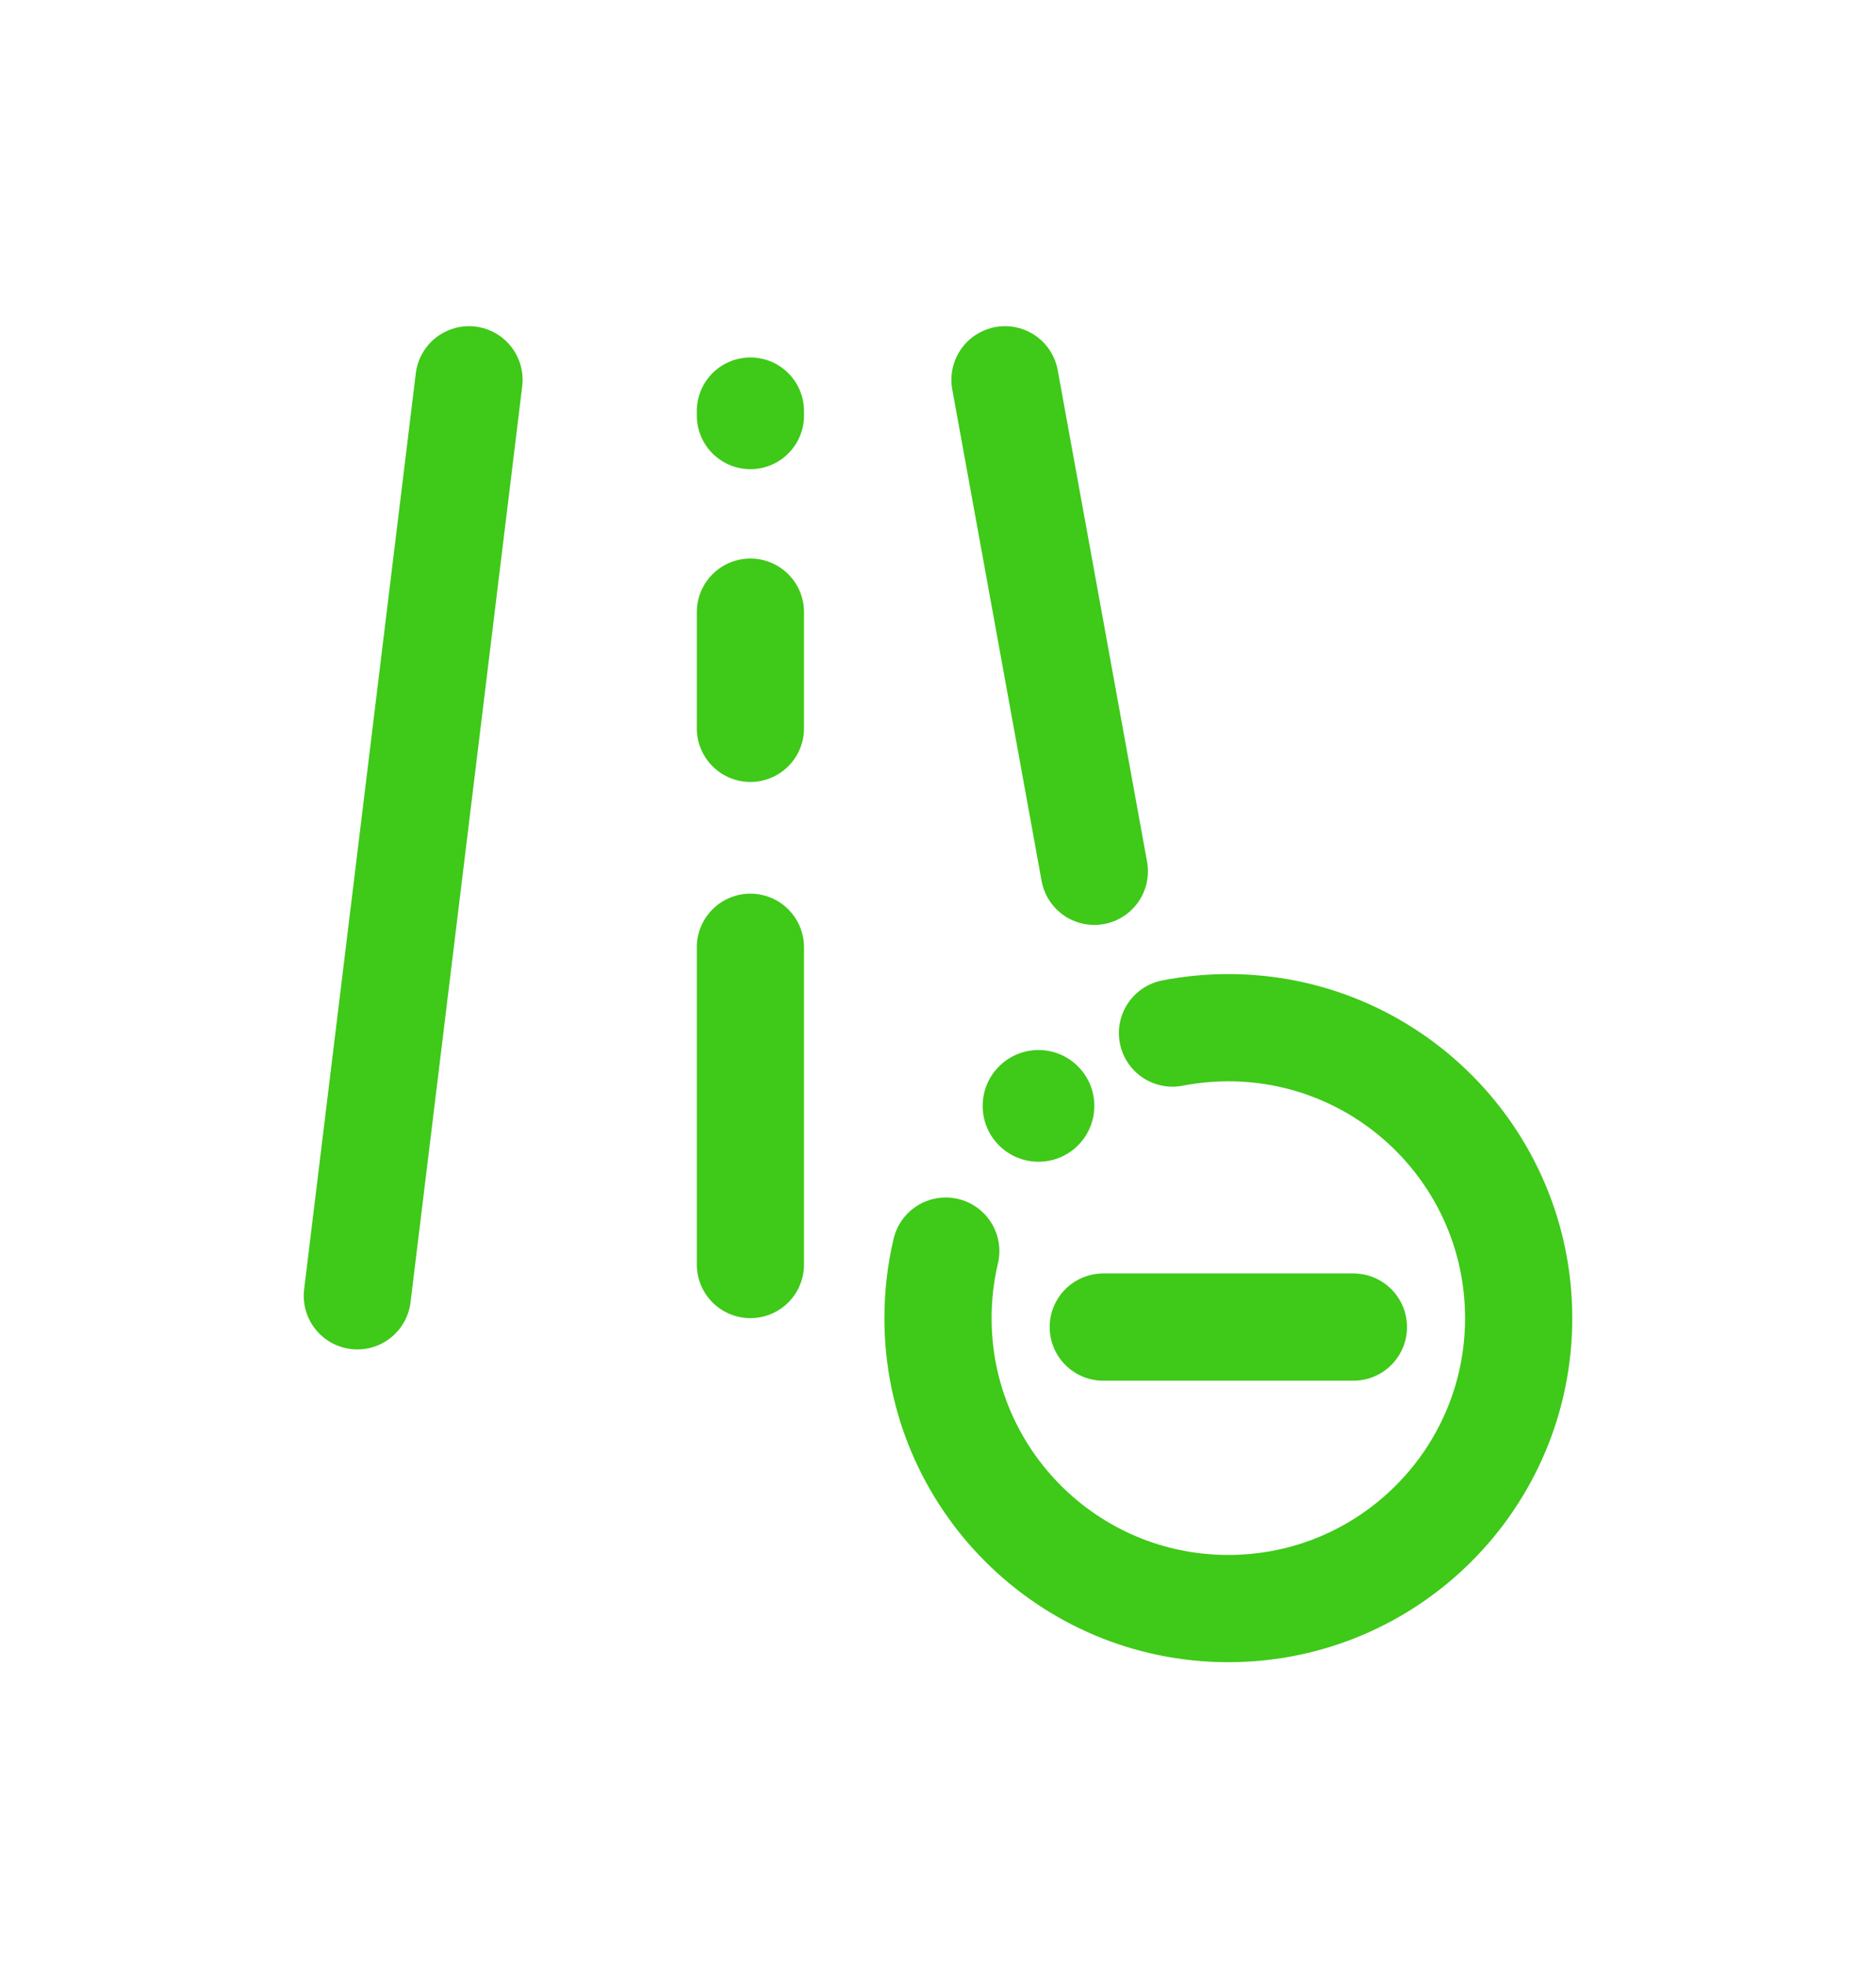 <svg width="84" height="88" viewBox="0 0 84 88" fill="none" xmlns="http://www.w3.org/2000/svg">
<path d="M16 58L21 17" stroke="#3FC919" stroke-width="4.8" stroke-linecap="round"/>
<line x1="33.6" y1="56.6" x2="33.6" y2="42.4" stroke="#3FC919" stroke-width="4.8" stroke-linecap="round"/>
<line x1="33.6" y1="32.6" x2="33.6" y2="27.4" stroke="#3FC919" stroke-width="4.8" stroke-linecap="round"/>
<line x1="33.6" y1="18.6" x2="33.6" y2="18.4" stroke="#3FC919" stroke-width="4.8" stroke-linecap="round"/>
<path d="M49 39L45 17" stroke="#3FC919" stroke-width="4.8" stroke-linecap="round"/>
<line x1="60.6" y1="59.4" x2="49.4" y2="59.4" stroke="#3FC919" stroke-width="4.8" stroke-linecap="round"/>
<path d="M42.348 56C42.12 56.963 42 57.968 42 59C42 66.18 47.82 72 55 72C62.18 72 68 66.18 68 59C68 51.82 62.18 46 55 46C54.145 46 53.309 46.083 52.5 46.24" stroke="#3FC919" stroke-width="4.8" stroke-linecap="round"/>
<path d="M44 49.5C44 50.881 45.119 52 46.5 52C47.881 52 49 50.881 49 49.5C49 48.119 47.881 47 46.5 47C45.119 47 44 48.119 44 49.5Z" fill="#3FC919"/>
</svg>
